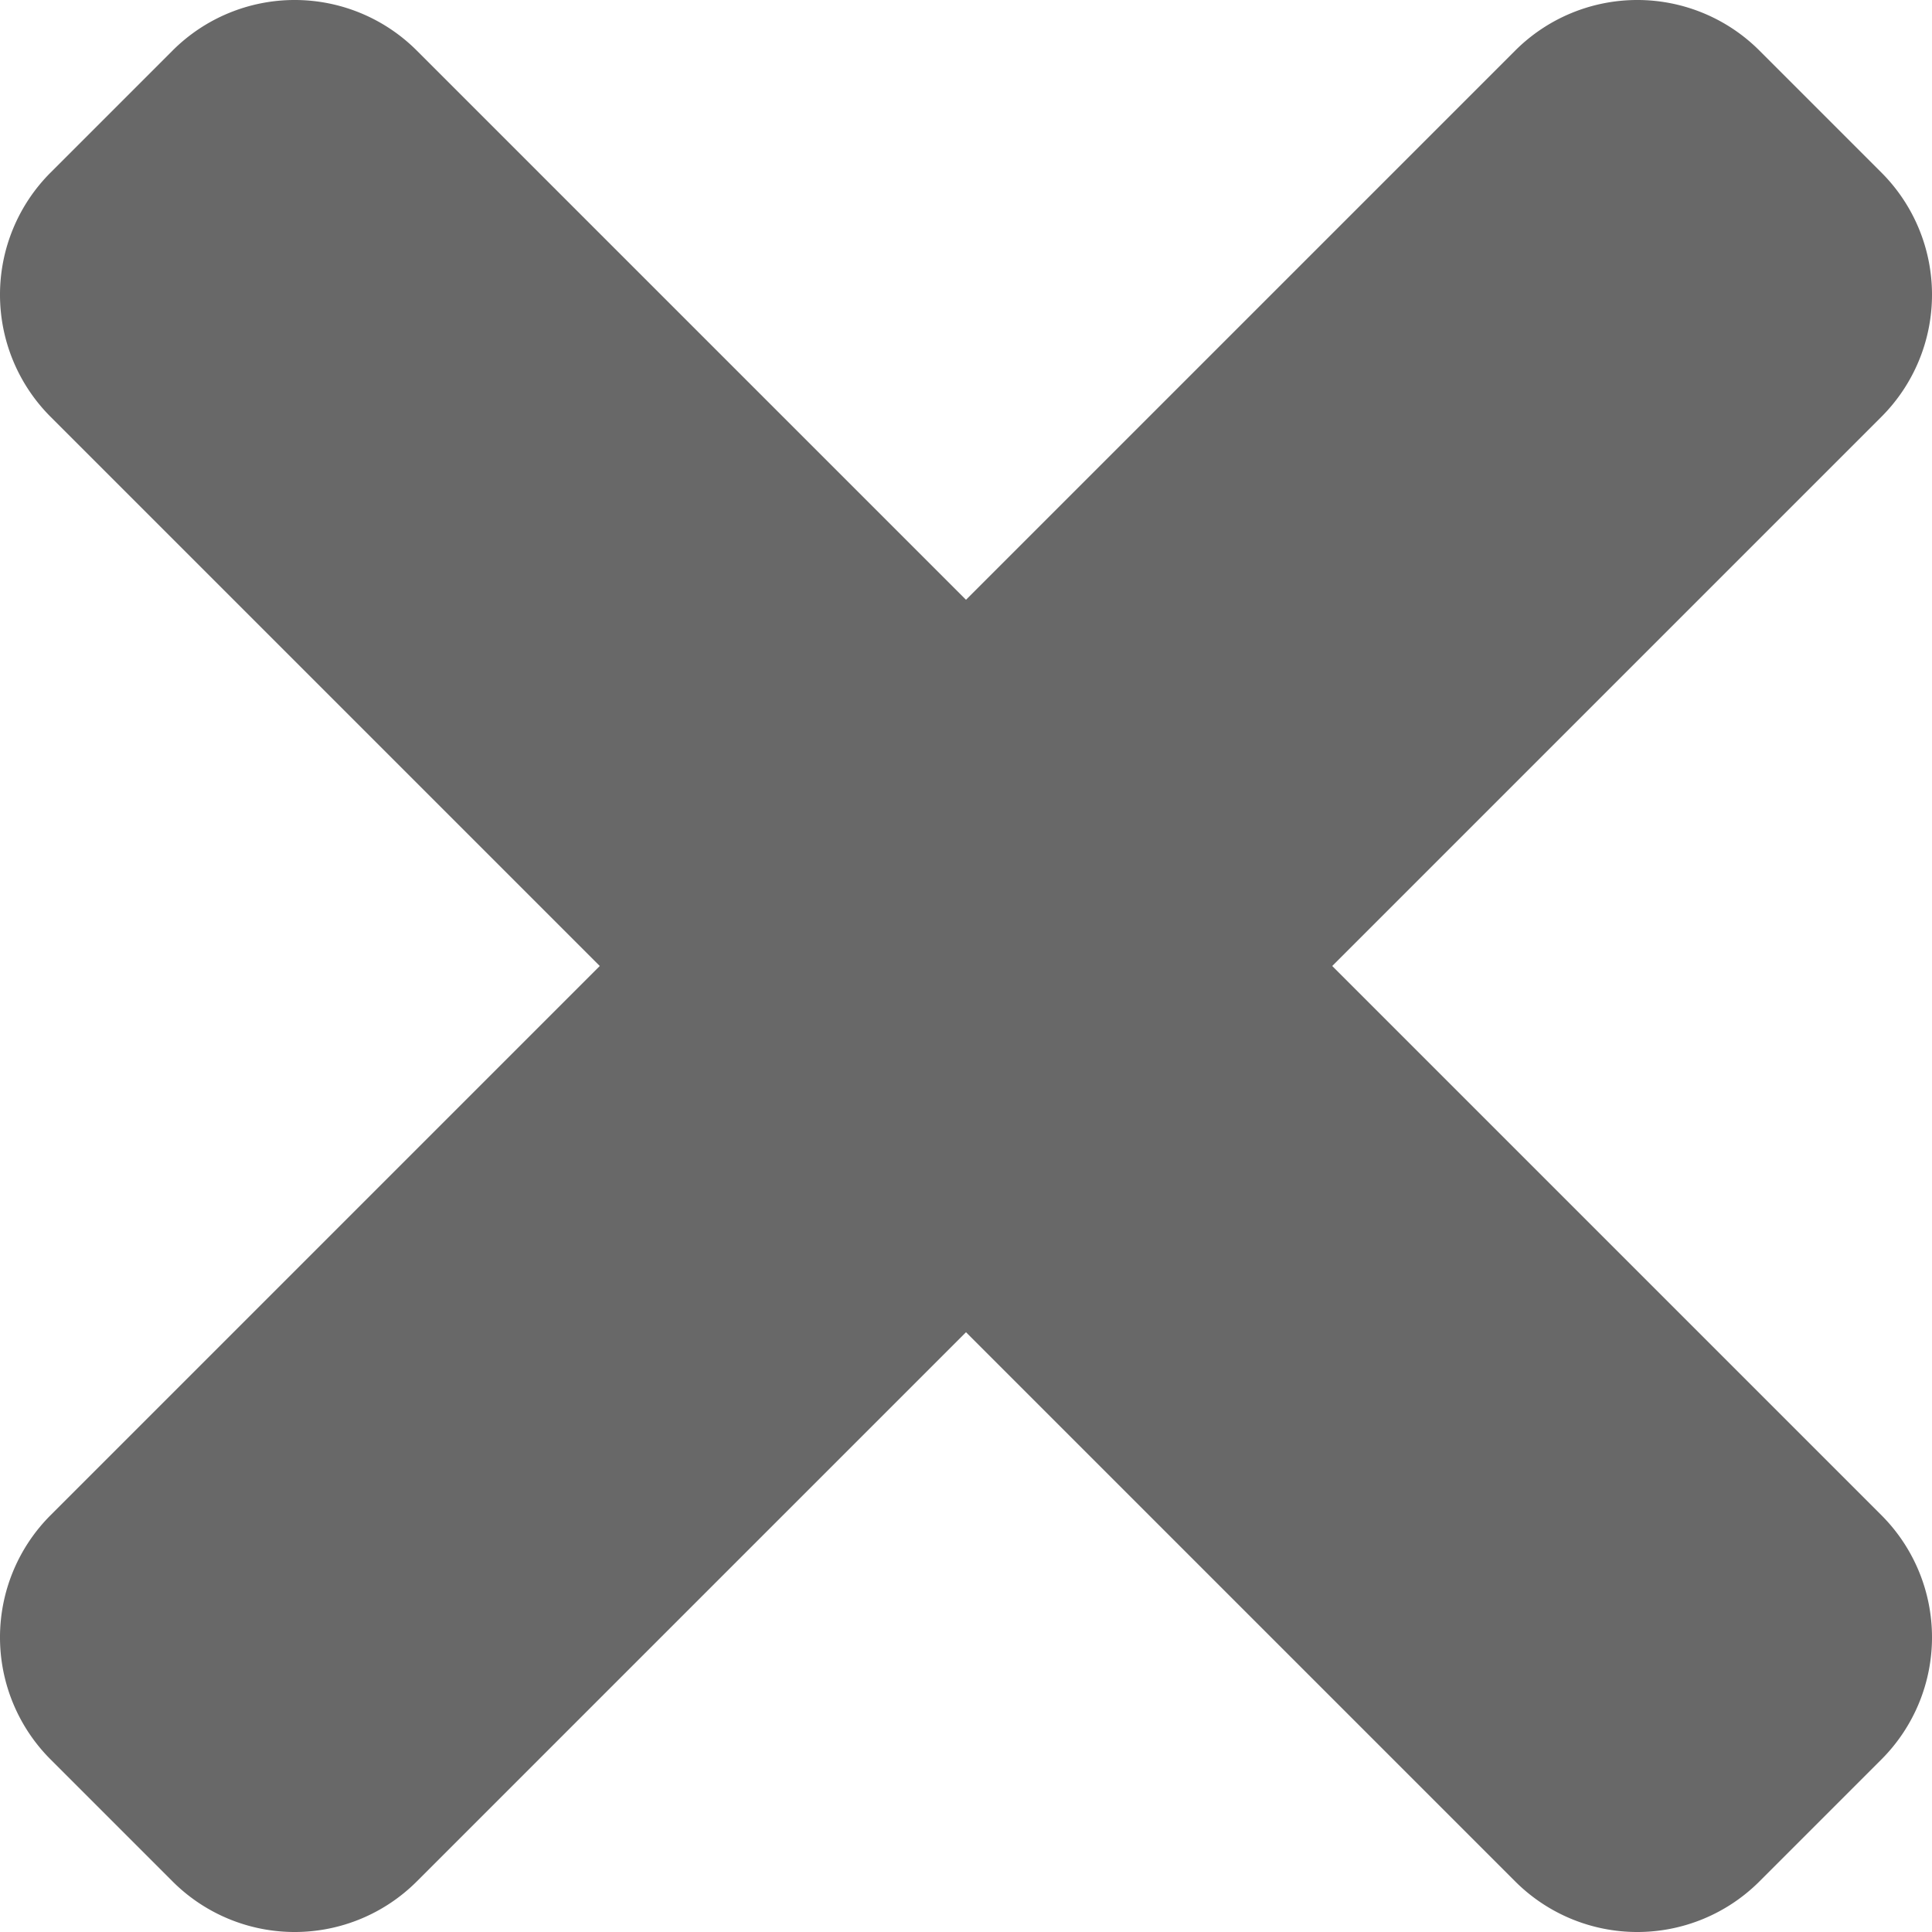 <svg width="18" height="18" fill="none" xmlns="http://www.w3.org/2000/svg"><path d="M12.412 9l5.117 5.117a1.609 1.609 0 010 2.275l-1.137 1.137a1.609 1.609 0 01-2.275 0L9 12.412l-5.117 5.117a1.609 1.609 0 01-2.275 0L.471 16.392a1.609 1.609 0 010-2.275L5.588 9 .471 3.883a1.609 1.609 0 010-2.275L1.608.471a1.609 1.609 0 012.275 0L9 5.588 14.117.471a1.609 1.609 0 012.275 0l1.137 1.137a1.609 1.609 0 010 2.275L12.412 9z" fill="#686868"/></svg>